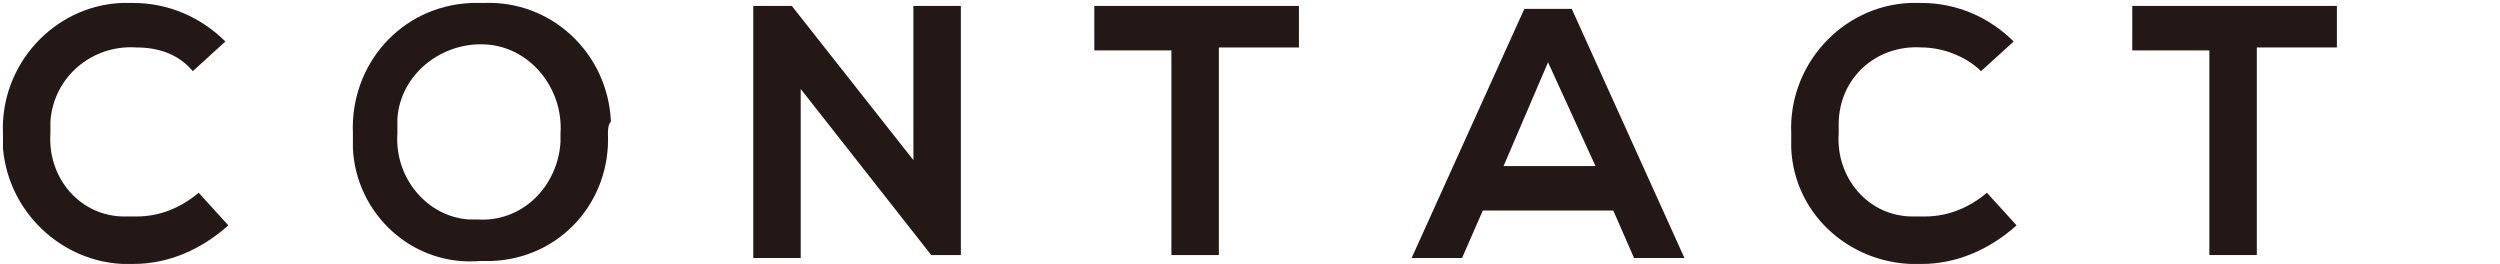 <?xml version="1.0" encoding="utf-8"?>
<!-- Generator: Adobe Illustrator 22.1.0, SVG Export Plug-In . SVG Version: 6.00 Build 0)  -->
<svg version="1.1" id="レイヤー_1" xmlns="http://www.w3.org/2000/svg" xmlns:xlink="http://www.w3.org/1999/xlink" x="0px"
	 y="0px" viewBox="0 0 84.3 8.9" style="enable-background:new 0 0 84.3 8.9;" xml:space="preserve">
<style type="text/css">
	.st0{fill:#231815;}
</style>
<title>アセット 3</title>
<g id="レイヤー_2_1_">
	<g id="レイヤー_2-2">
		<path class="st0" d="M7.7,7.6c-0.9,0.8-2,1.3-3.2,1.3C2.3,9,0.3,7.3,0.1,5c0-0.2,0-0.4,0-0.5C0,2.2,1.8,0.2,4.1,0.1
			c0.1,0,0.3,0,0.4,0c1.2,0,2.3,0.5,3.1,1.3l-1.1,1C6,1.8,5.3,1.6,4.6,1.6C3.1,1.5,1.8,2.6,1.7,4.1c0,0.1,0,0.2,0,0.4
			C1.6,6,2.7,7.3,4.2,7.3c0.1,0,0.2,0,0.4,0c0.8,0,1.5-0.3,2.1-0.8L7.7,7.6z"/>
		<path class="st0" d="M20.5,4.5c0.1,2.3-1.6,4.2-3.9,4.3c-0.1,0-0.3,0-0.4,0C13.9,9,12,7.2,11.9,5c0-0.2,0-0.3,0-0.5
			c-0.1-2.3,1.6-4.3,4-4.4c0.1,0,0.3,0,0.4,0c2.3-0.1,4.2,1.7,4.3,4C20.5,4.2,20.5,4.4,20.5,4.5z M13.4,4.5c-0.1,1.5,1,2.8,2.4,2.9
			c0.1,0,0.2,0,0.3,0c1.5,0.1,2.7-1.1,2.8-2.6c0-0.1,0-0.2,0-0.3c0.1-1.5-1-2.9-2.5-3s-2.9,1-3,2.5C13.4,4.2,13.4,4.3,13.4,4.5
			L13.4,4.5z"/>
		<path class="st0" d="M30.8,0.2h1.6v8.4h-1L27,3v5.7h-1.6V0.2h1.3l4.1,5.2L30.8,0.2z"/>
		<path class="st0" d="M39.6,1.7h-2.7V0.2h6.9v1.4h-2.7v7h-1.6V1.7z"/>
		<path class="st0" d="M54.4,7.1H50l-0.7,1.6h-1.7l3.8-8.4H53l3.8,8.4h-1.7L54.4,7.1z M52.2,2.1l-1.5,3.5h3.1L52.2,2.1z"/>
		<path class="st0" d="M68,7.6c-0.9,0.8-2,1.3-3.2,1.3C62.5,9,60.5,7.3,60.4,5c0-0.2,0-0.4,0-0.5c-0.1-2.3,1.7-4.3,4-4.4
			c0.1,0,0.3,0,0.4,0c1.2,0,2.3,0.5,3.1,1.3l-1.1,1c-0.5-0.5-1.3-0.8-2-0.8C63.3,1.5,62,2.6,62,4.2c0,0.1,0,0.2,0,0.3
			c-0.1,1.5,1,2.8,2.5,2.8c0.1,0,0.2,0,0.4,0c0.8,0,1.5-0.3,2.1-0.8L68,7.6z"/>
		<path class="st0" d="M74.6,1.7h-2.7V0.2h6.9v1.4h-2.7v7h-1.6V1.7z"/>
	</g>
</g>
</svg>
